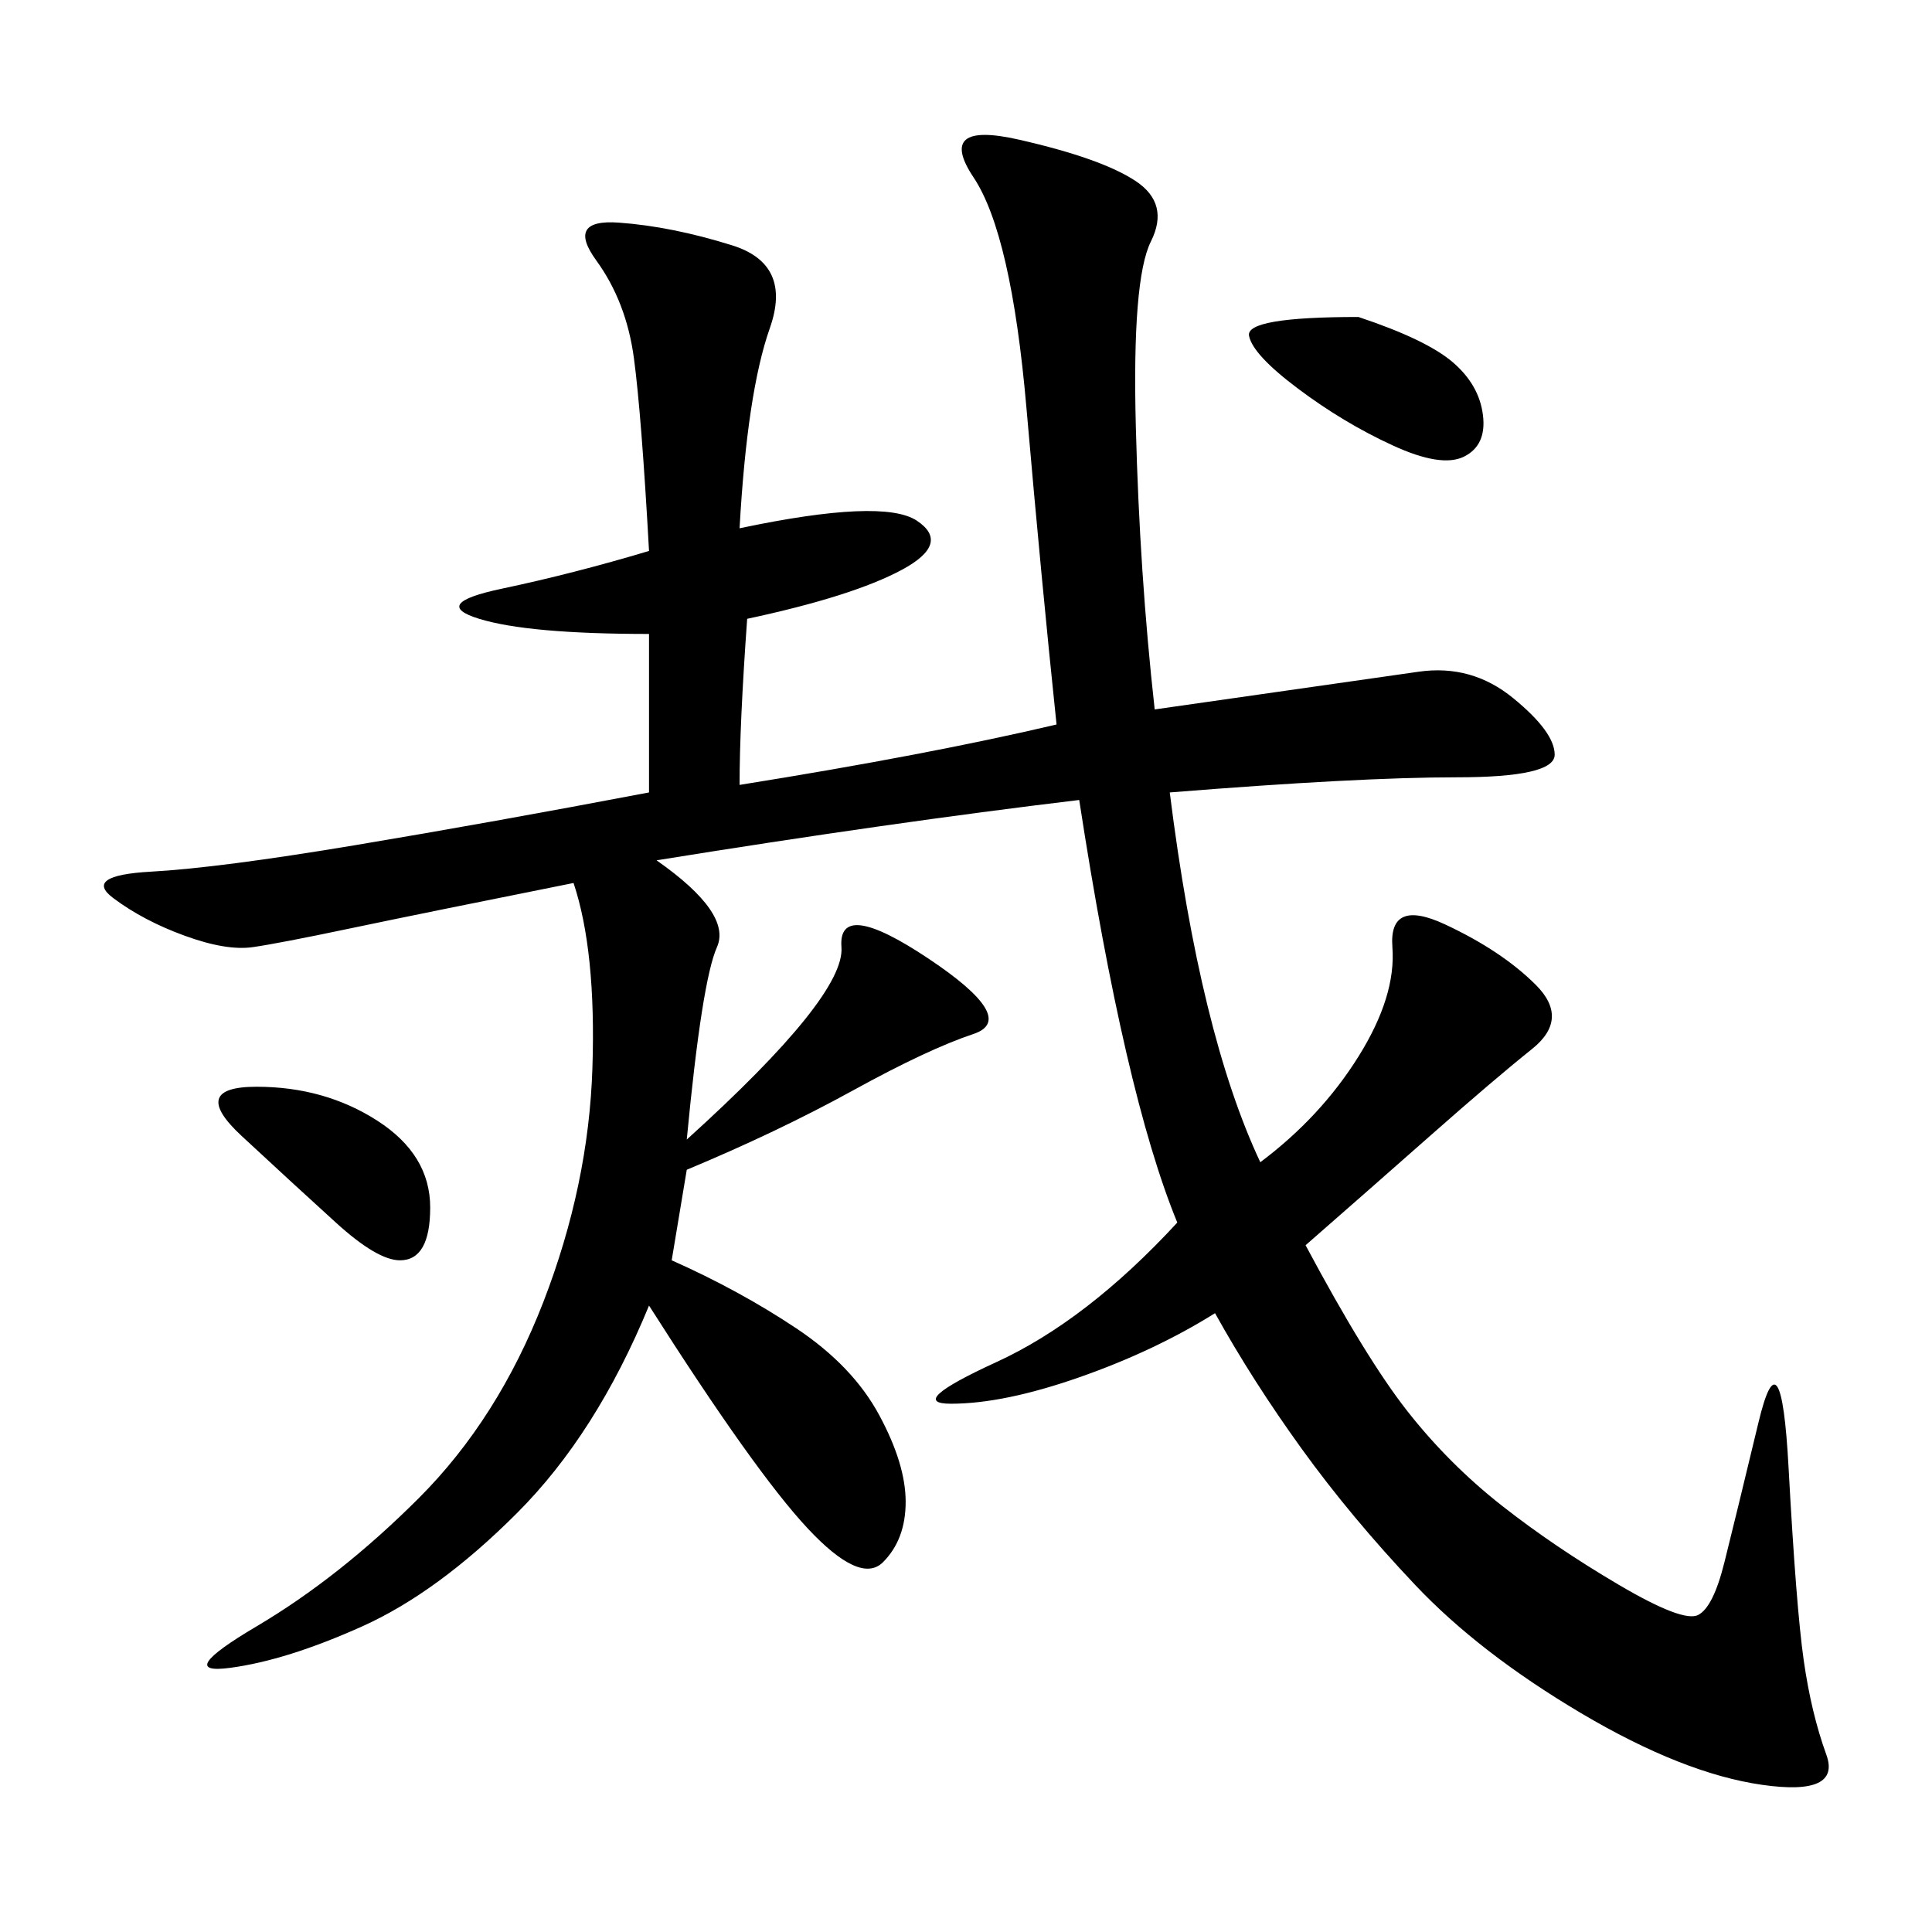 <svg xmlns="http://www.w3.org/2000/svg" xmlns:xlink="http://www.w3.org/1999/xlink" width="300" height="300"><path d="M179.30 110.16L220.31 104.30Q228.52 103.13 234.96 108.40Q241.41 113.67 241.41 117.19L241.41 117.19Q241.41 120.70 226.17 120.70L226.17 120.70Q210.94 120.70 181.64 123.05L181.64 123.05Q186.33 160.55 195.70 180.47L195.70 180.47Q205.08 173.44 210.94 164.06Q216.80 154.69 216.21 147.07Q215.63 139.45 224.41 143.55Q233.20 147.66 238.48 152.93Q243.75 158.20 237.89 162.89Q232.03 167.58 222.07 176.37Q212.11 185.16 202.73 193.36L202.73 193.36Q212.11 210.94 218.55 219.14Q225 227.34 233.20 233.79Q241.41 240.23 251.37 246.09Q261.33 251.95 263.67 250.78Q266.02 249.61 267.77 242.58Q269.53 235.55 273.05 220.90Q276.56 206.25 277.73 227.93Q278.91 249.61 280.08 257.81Q281.25 266.02 283.59 272.46Q285.94 278.91 273.63 277.15Q261.33 275.39 245.51 266.02Q229.69 256.64 219.73 246.09Q209.77 235.55 202.15 225Q194.53 214.45 188.67 203.91L188.67 203.91Q179.30 209.77 167.58 213.87Q155.86 217.97 147.66 217.97L147.66 217.97Q140.63 217.97 154.69 211.52Q168.75 205.08 182.81 189.84L182.81 189.84Q174.61 169.92 167.58 124.22L167.58 124.22Q138.28 127.73 101.95 133.59L101.95 133.59Q113.67 141.80 111.33 147.07Q108.98 152.34 106.64 176.95L106.64 176.95Q131.25 154.69 130.66 147.07Q130.08 139.45 144.14 148.83Q158.20 158.20 151.17 160.55Q144.14 162.89 132.42 169.34Q120.70 175.78 106.64 181.64L106.64 181.64L104.30 195.70Q114.84 200.39 123.63 206.25Q132.42 212.11 136.52 219.73Q140.63 227.34 140.63 233.20L140.63 233.20Q140.63 239.06 137.11 242.58Q133.59 246.09 125.39 237.30Q117.19 228.52 100.78 202.73L100.78 202.73Q92.58 222.66 80.27 234.96Q67.97 247.27 56.25 252.54Q44.53 257.81 35.74 258.98Q26.95 260.16 39.84 252.54Q52.73 244.92 65.04 232.62Q77.34 220.31 84.38 202.15Q91.41 183.98 91.99 165.82Q92.58 147.66 89.06 137.11L89.06 137.11Q65.63 141.80 54.49 144.14Q43.36 146.48 39.26 147.07Q35.16 147.66 28.71 145.31Q22.27 142.97 17.58 139.45Q12.89 135.94 23.44 135.35Q33.98 134.77 55.08 131.25Q76.17 127.73 100.78 123.05L100.78 123.05L100.78 98.44Q82.03 98.44 74.41 96.09Q66.80 93.75 77.93 91.41Q89.06 89.06 100.78 85.55L100.78 85.55Q99.61 64.45 98.44 55.66Q97.27 46.88 92.58 40.43Q87.89 33.98 96.09 34.57Q104.30 35.16 113.67 38.09Q123.05 41.02 119.53 50.98Q116.02 60.94 114.84 82.03L114.84 82.03Q137.11 77.34 142.38 80.86Q147.66 84.38 140.04 88.48Q132.42 92.58 116.02 96.09L116.02 96.09Q114.84 112.50 114.84 121.88L114.84 121.88Q144.14 117.19 164.06 112.50L164.06 112.50Q161.72 90.23 159.38 63.28Q157.03 36.33 151.17 27.54Q145.31 18.75 158.20 21.68Q171.09 24.61 176.37 28.13Q181.64 31.64 178.71 37.50Q175.78 43.36 176.37 66.21Q176.95 89.06 179.30 110.16L179.30 110.16ZM39.84 168.75Q50.39 168.75 58.59 174.02Q66.80 179.30 66.80 187.50L66.80 187.50Q66.80 195.70 62.11 195.70L62.11 195.70Q58.59 195.70 52.15 189.84Q45.70 183.98 37.50 176.37Q29.30 168.75 39.84 168.75L39.84 168.75ZM210.94 49.22Q221.48 52.73 225.59 56.25Q229.69 59.77 230.27 64.45Q230.86 69.14 227.34 70.90Q223.83 72.66 216.21 69.14Q208.59 65.63 201.56 60.35Q194.53 55.08 193.95 52.15Q193.36 49.22 210.94 49.22L210.94 49.22Z"/></svg>